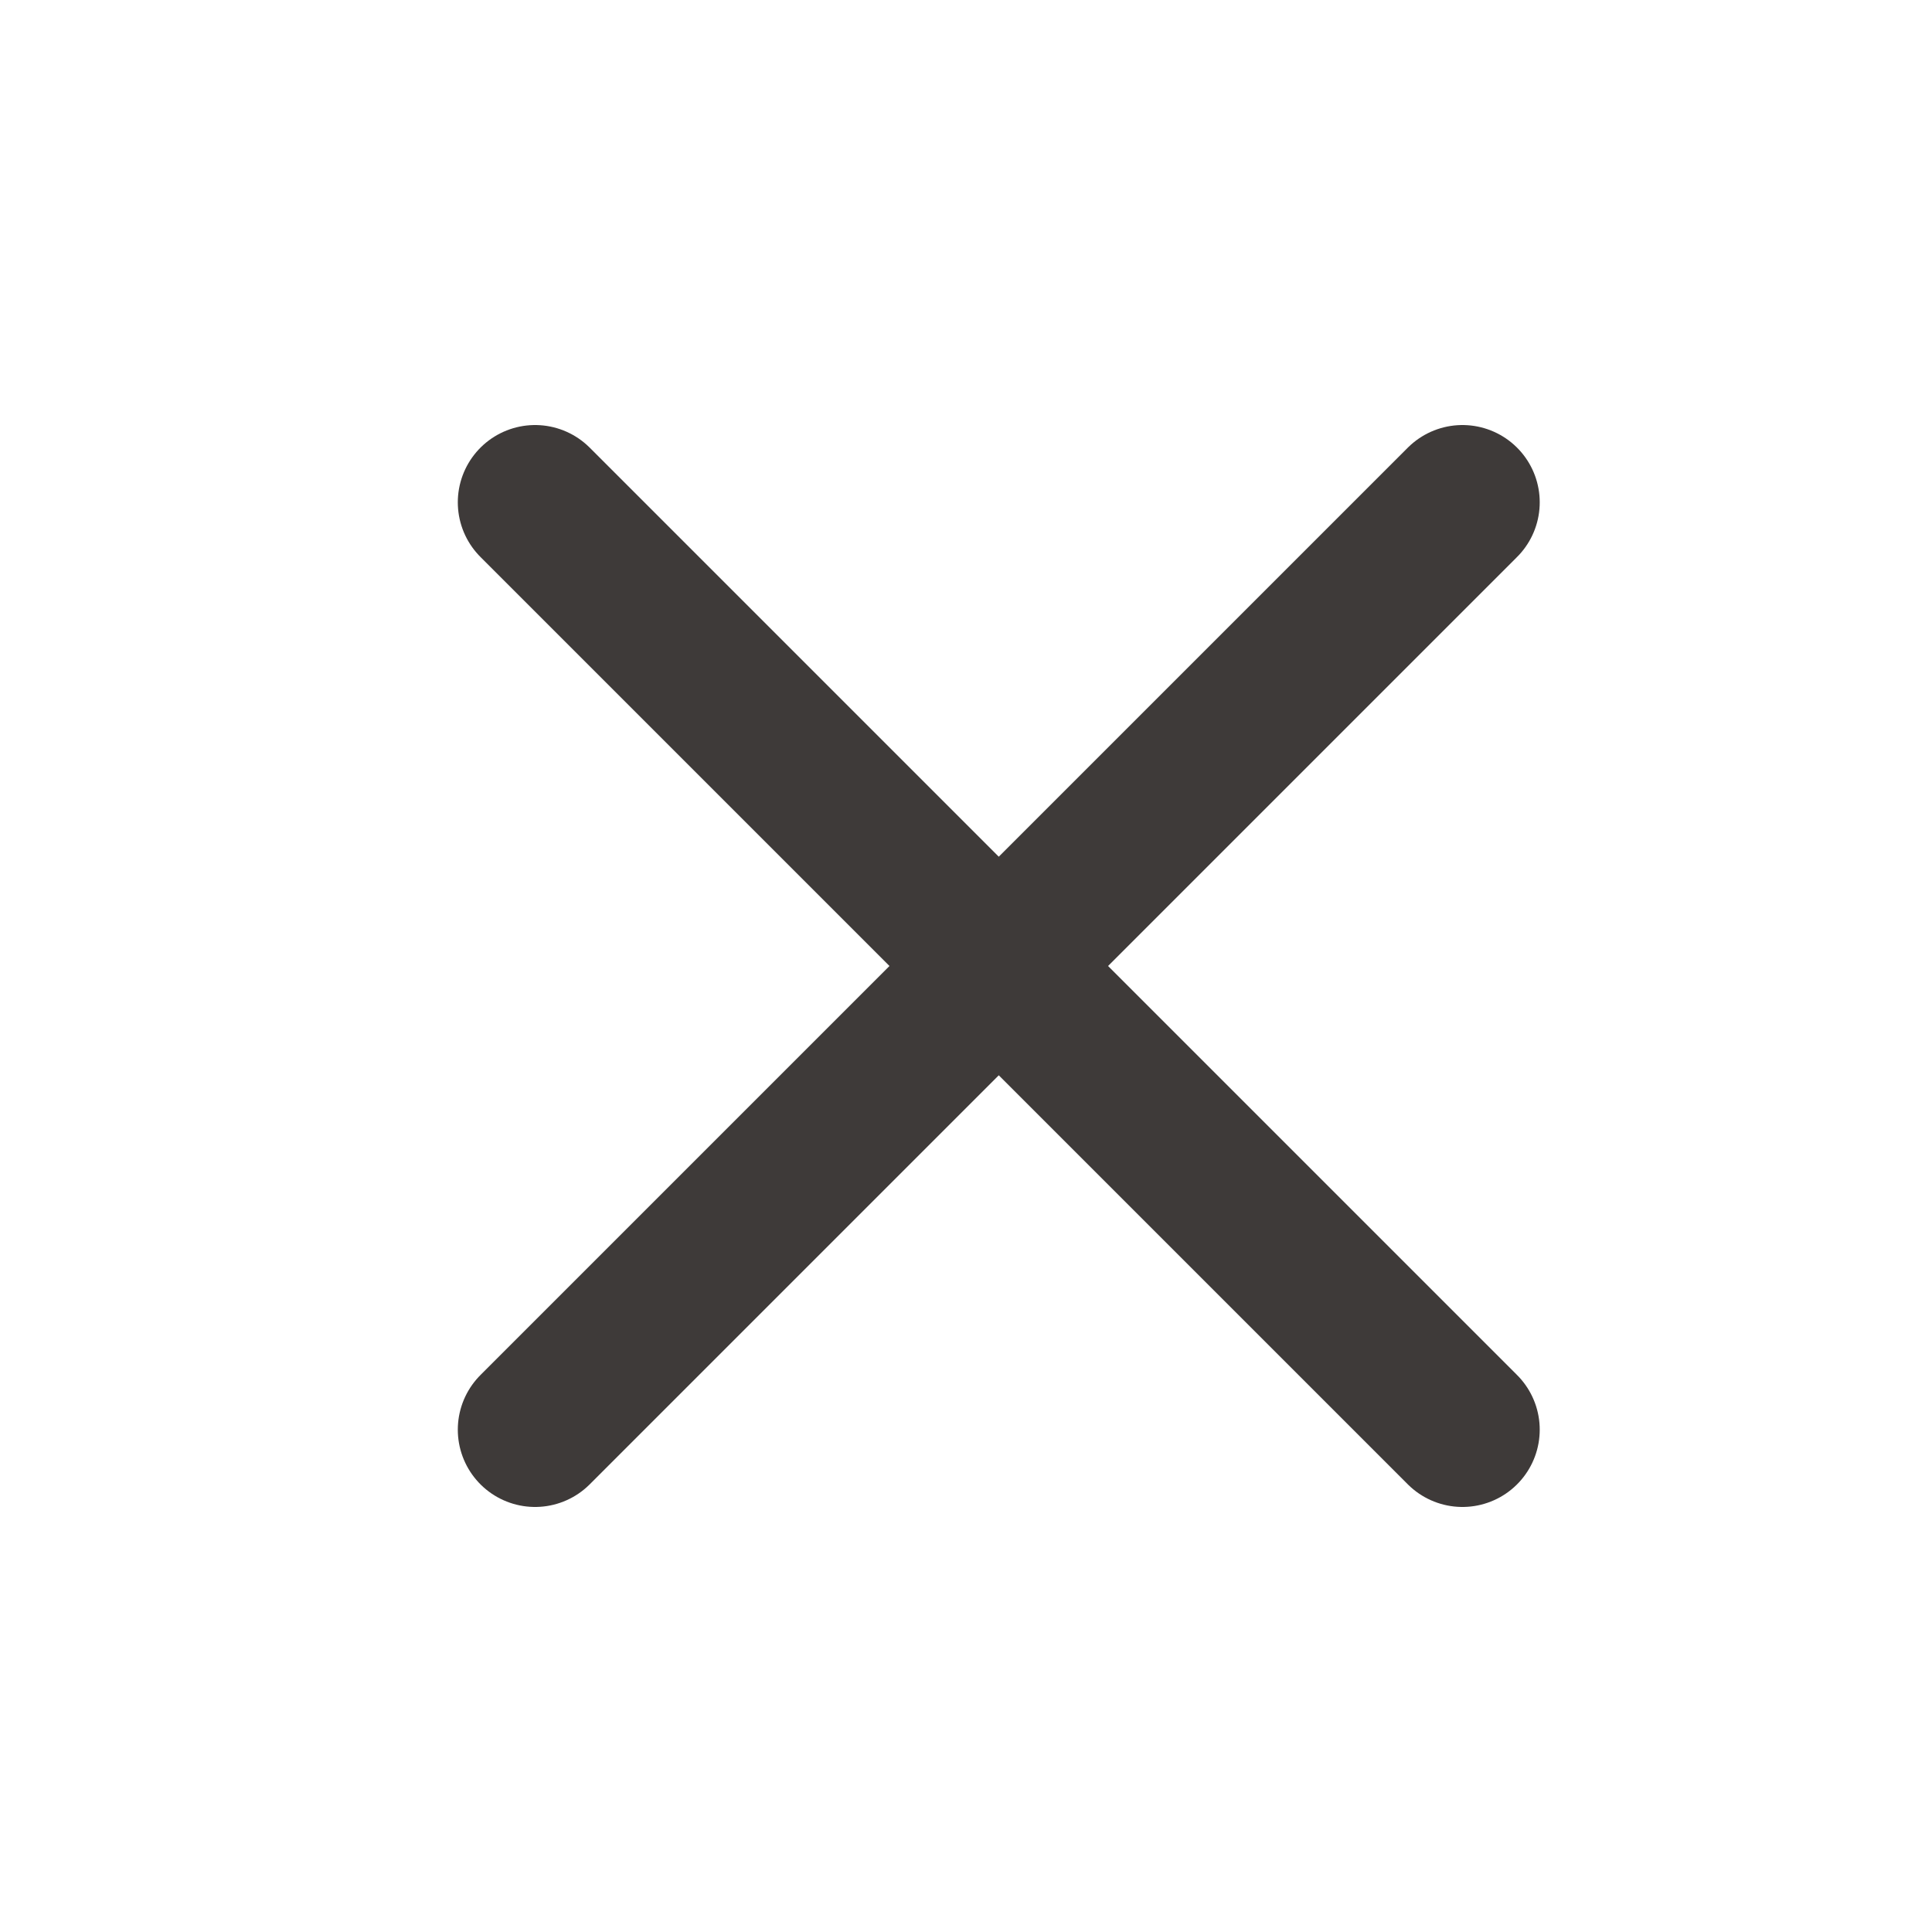 <svg xmlns="http://www.w3.org/2000/svg" width="25" height="25" viewBox="0 0 25 25" fill="none">
  <path d="M18.924 6.5L6.924 18.5L18.924 6.5Z" fill="#3E3A39"/>
  <path d="M18.924 6.5L6.924 18.5" stroke="#3E3A39" stroke-width="2" stroke-linecap="round" stroke-linejoin="round"/>
  <path d="M6.924 6.5L18.924 18.5L6.924 6.5Z" fill="#3E3A39"/>
  <path d="M6.924 6.5L18.924 18.5" stroke="#3E3A39" stroke-width="2" stroke-linecap="round" stroke-linejoin="round"/>
</svg>
